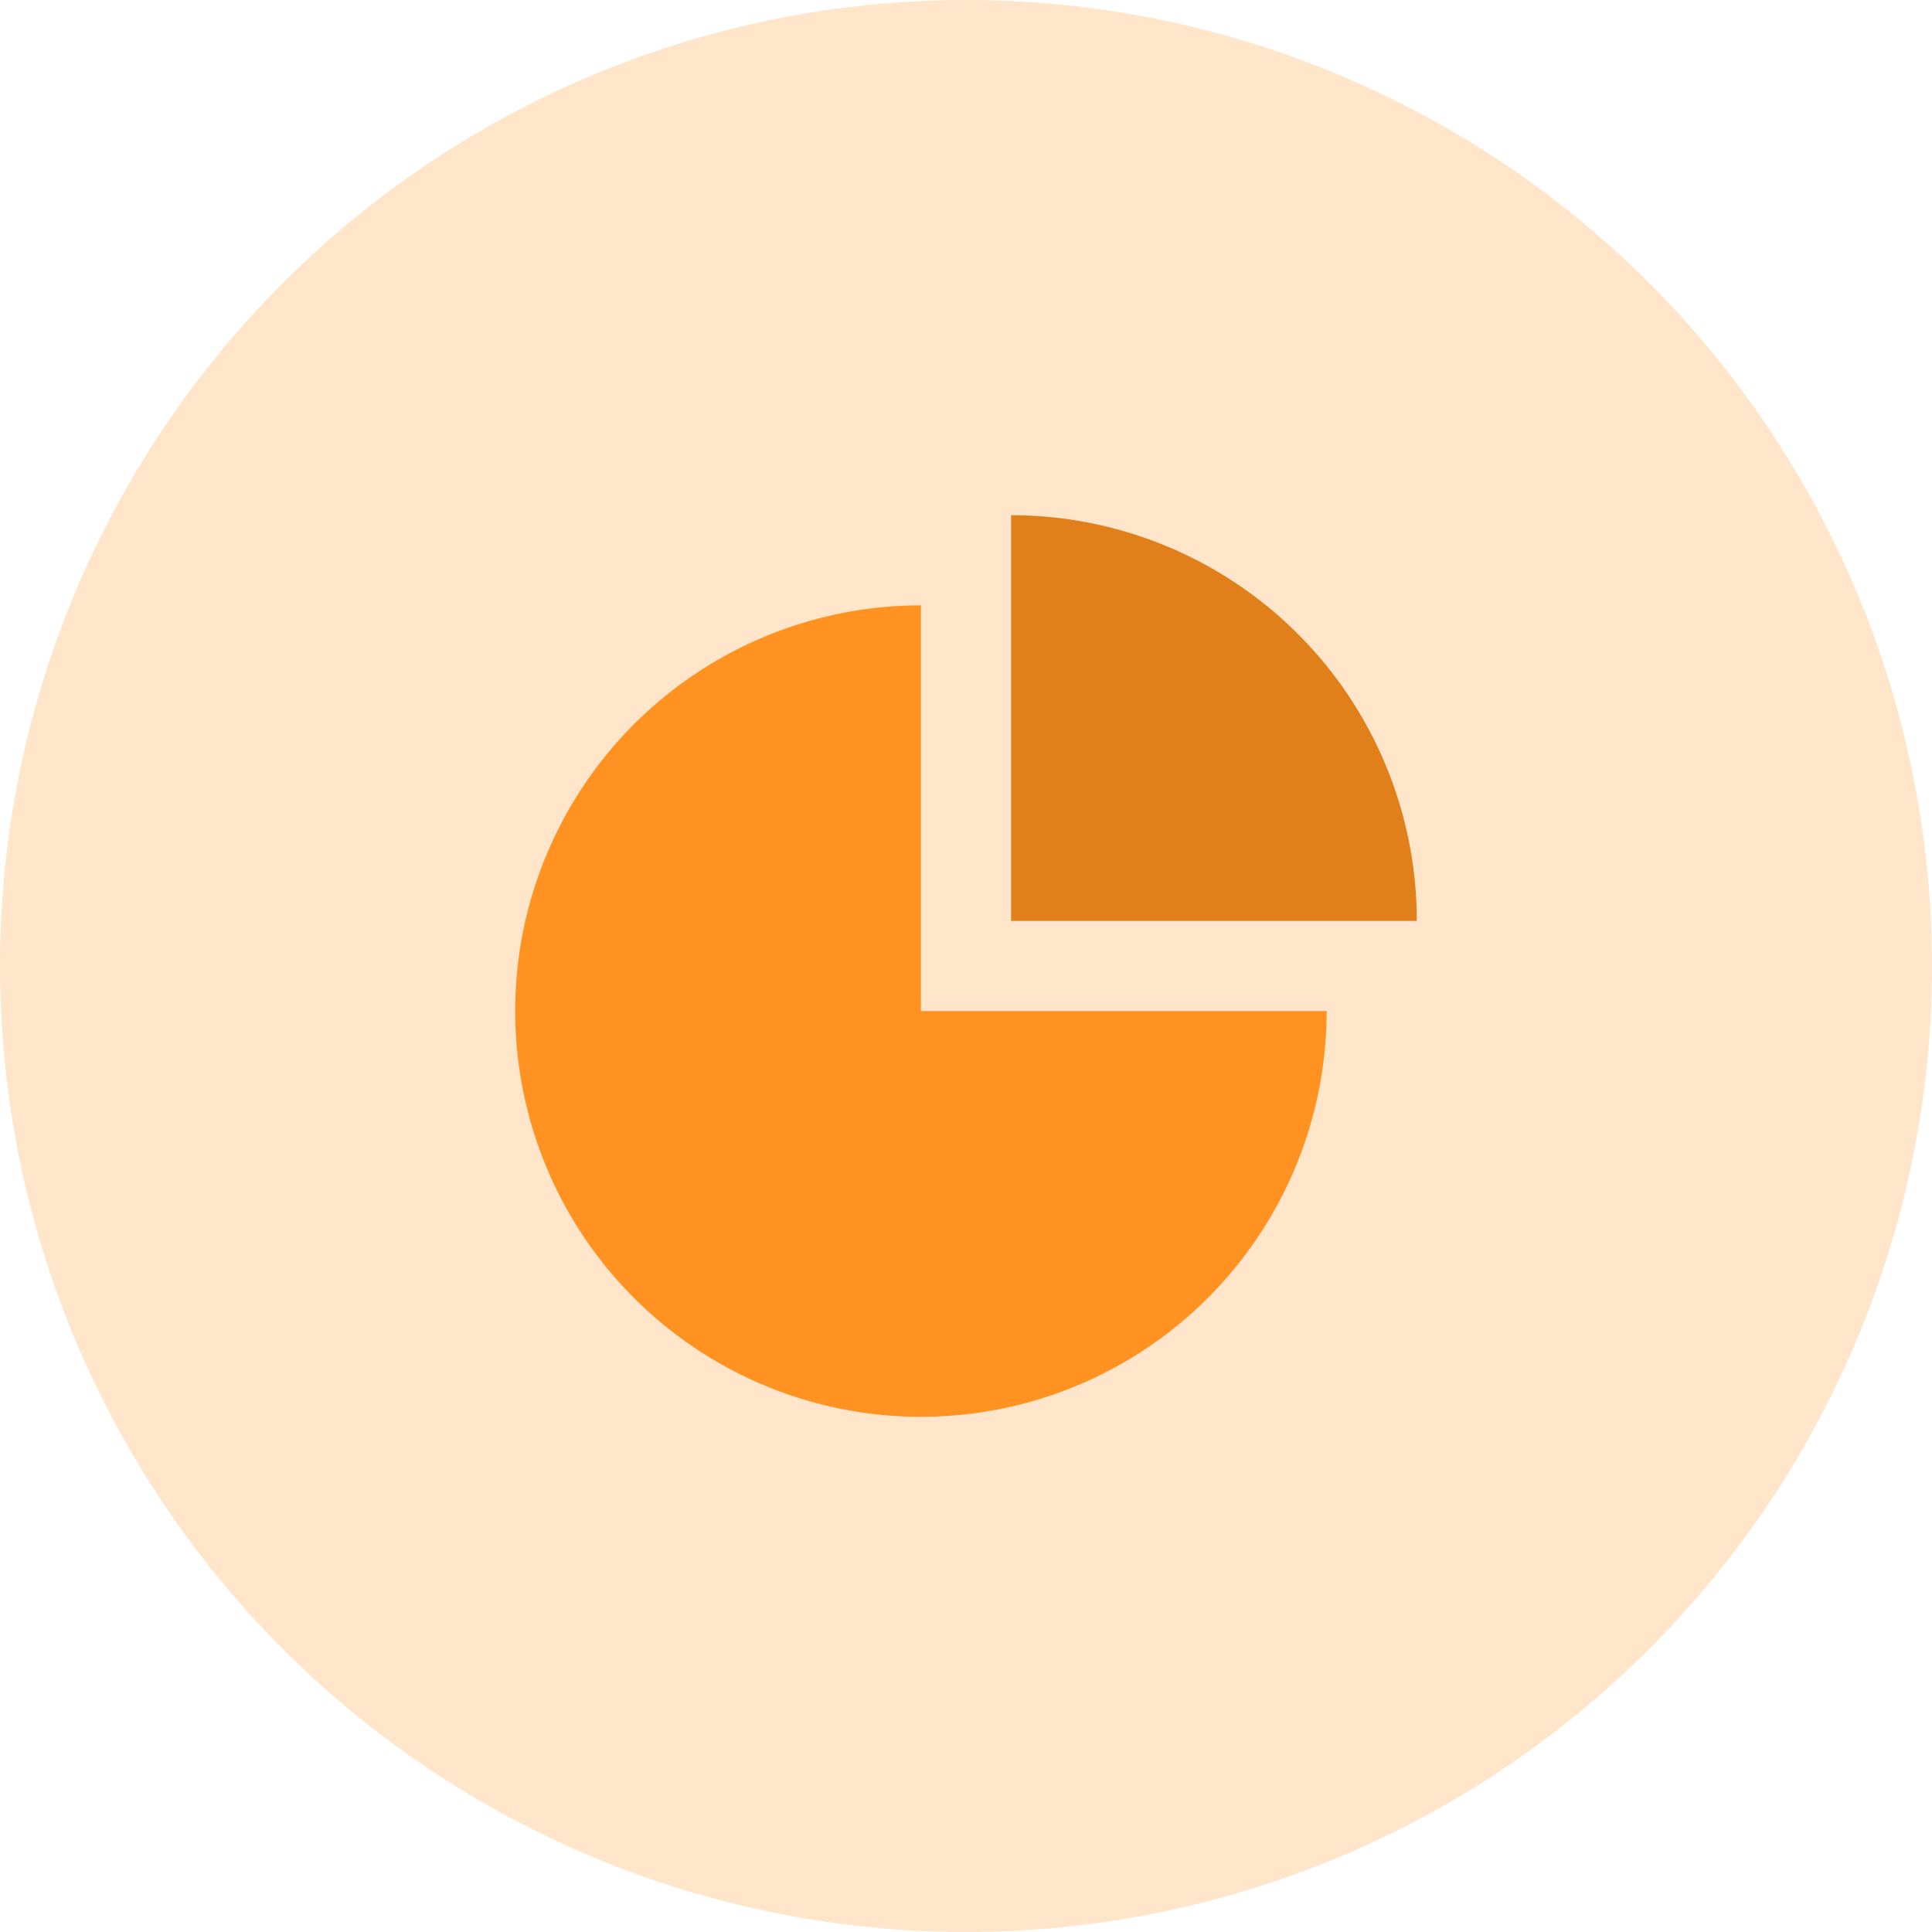 <svg width="45" height="45" viewBox="0 0 45 45" xmlns="http://www.w3.org/2000/svg"><title>Icon_11</title><g fill="none" fill-rule="evenodd"><circle fill="#FFE5C9" fill-rule="nonzero" cx="22.5" cy="22.5" r="22.5"/><path d="M30.9 23.55a9.45 9.45 0 1 1-9.45-9.45v9.45h9.45z" fill="#FF9220"/><path d="M33 21.45A9.45 9.45 0 0 0 23.55 12v9.45H33z" fill="#E1801B"/></g></svg>